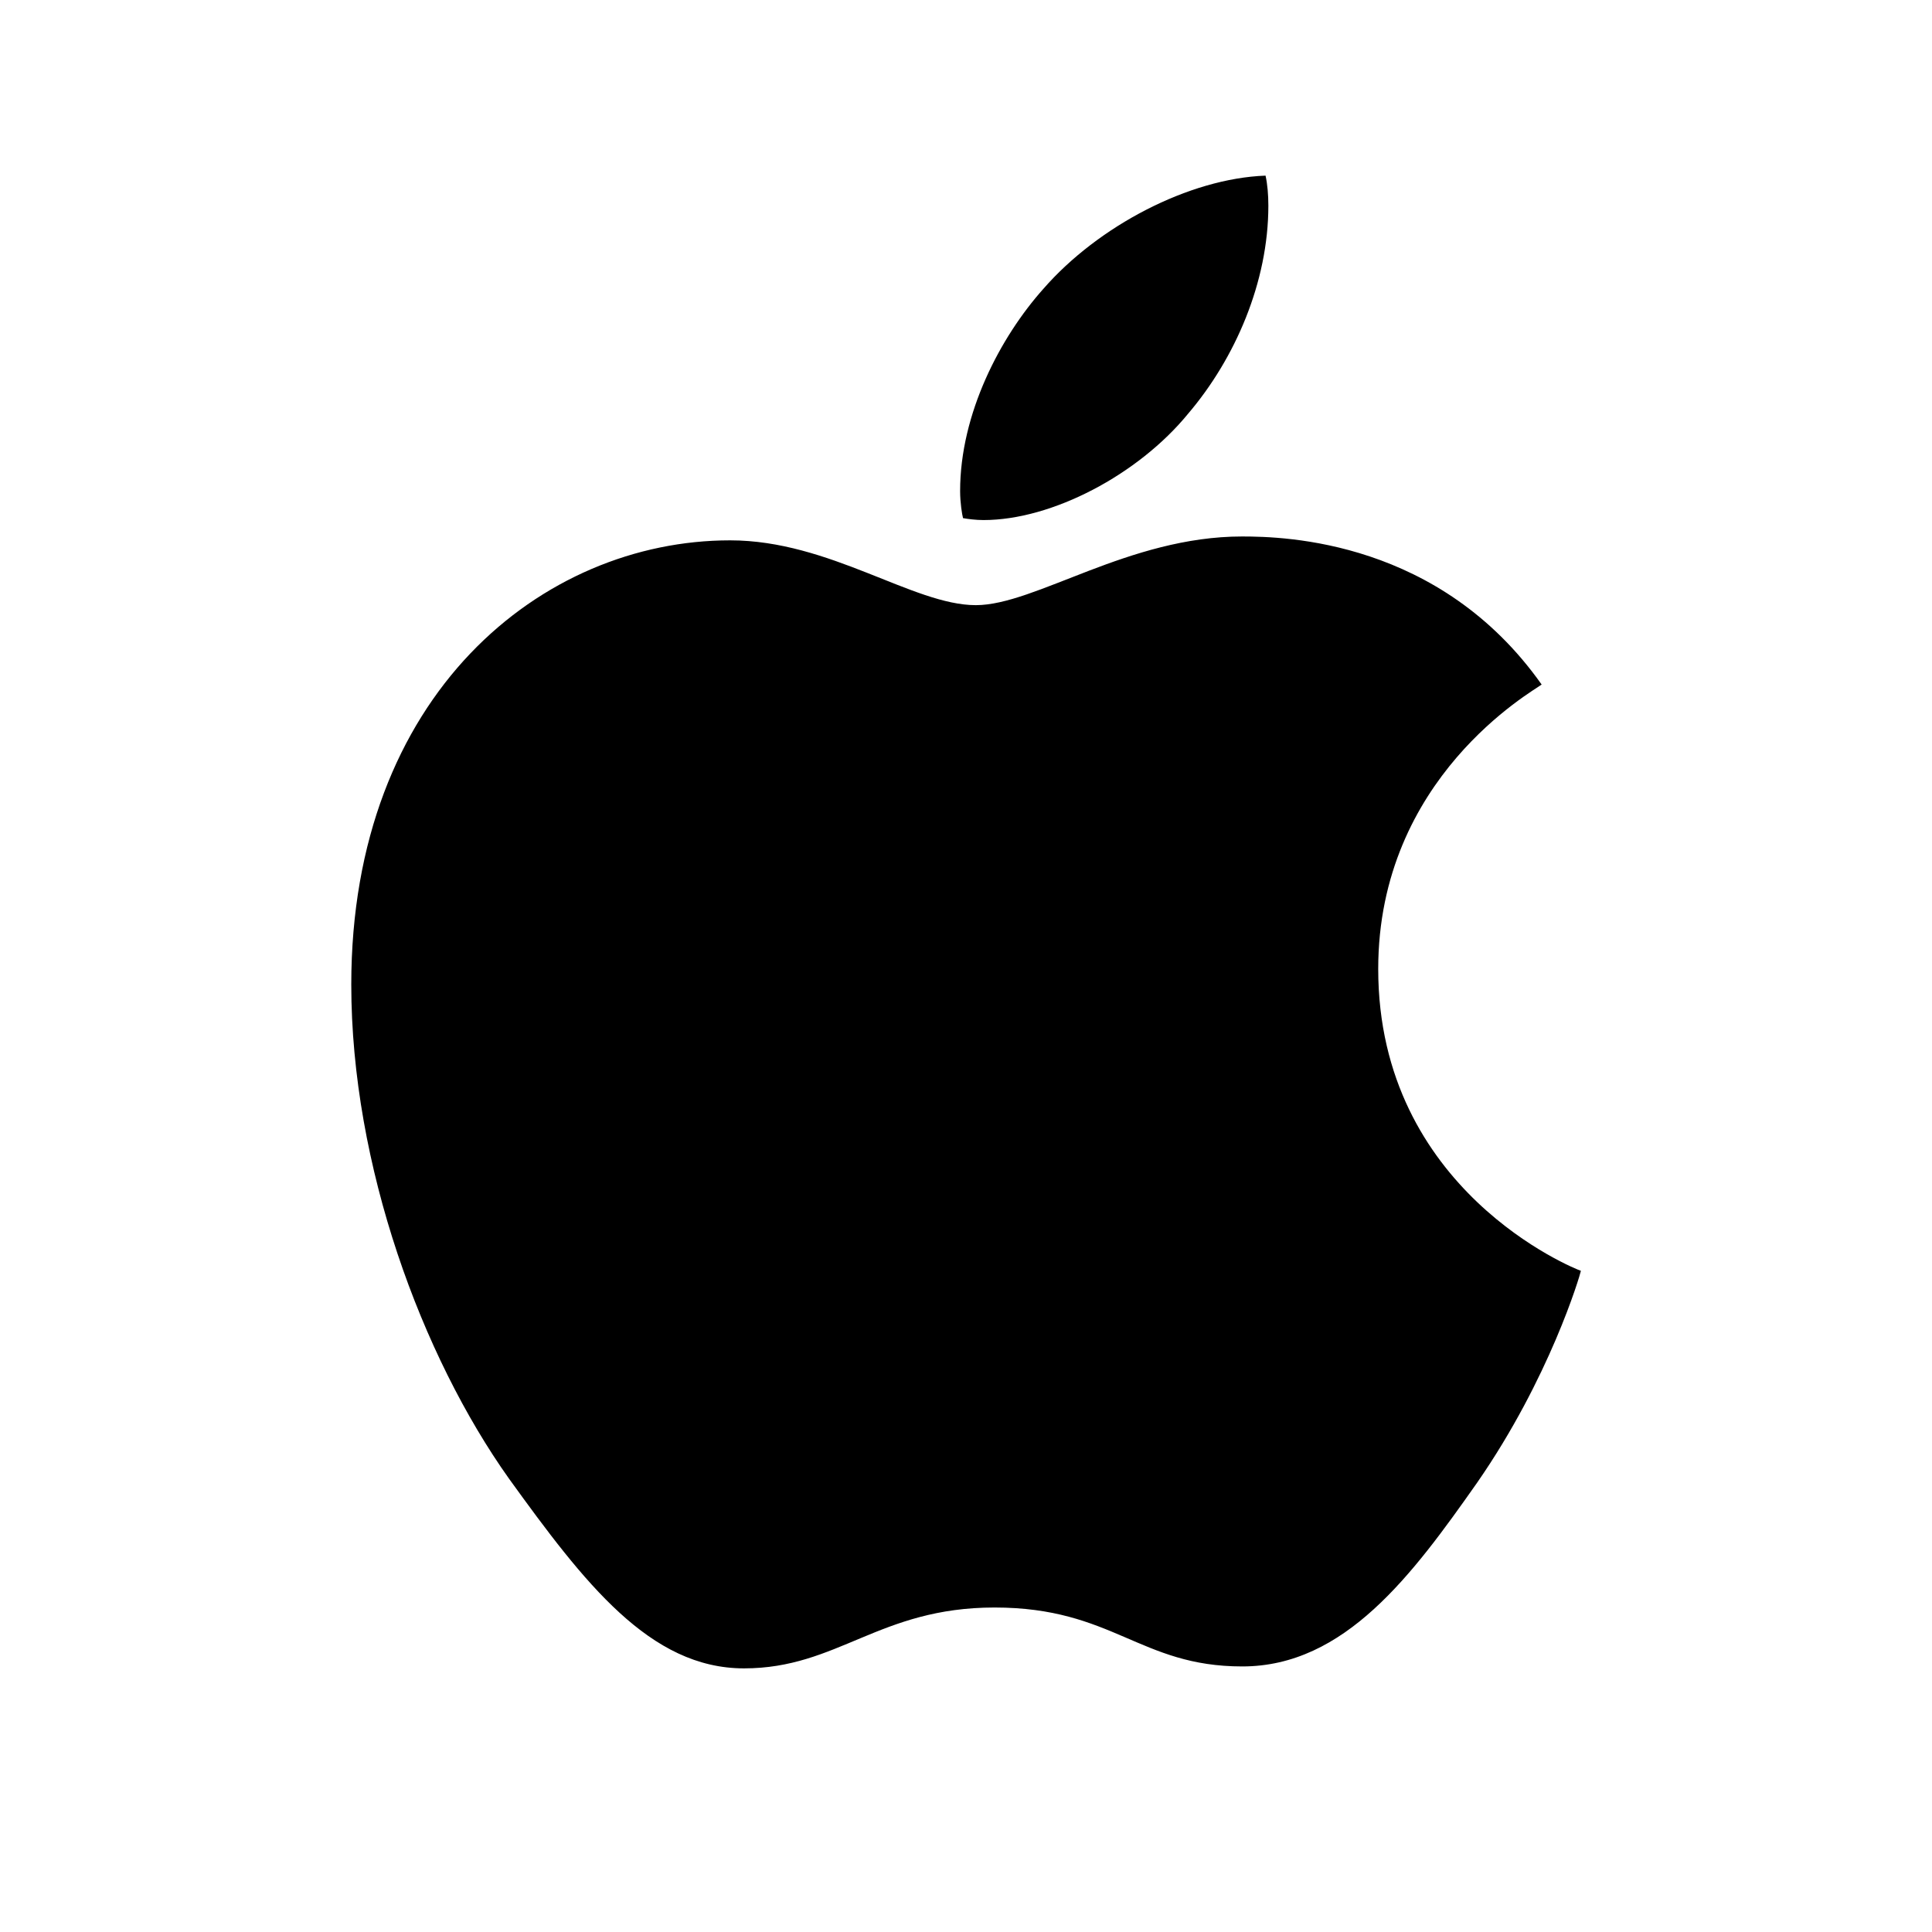 <svg width="22" height="22" viewBox="0 0 22 22" fill="none" xmlns="http://www.w3.org/2000/svg">
<g clip-path="url(#clip0_23964_6372)">
<path d="M17.555 7.795C17.455 7.872 15.694 8.853 15.694 11.034C15.694 13.557 17.935 14.449 18.002 14.471C17.991 14.526 17.646 15.694 16.82 16.884C16.084 17.931 15.315 18.976 14.146 18.976C12.976 18.976 12.675 18.305 11.325 18.305C10.009 18.305 9.542 18.998 8.472 18.998C7.402 18.998 6.656 18.029 5.797 16.839C4.803 15.442 4 13.271 4 11.211C4 7.906 6.174 6.153 8.314 6.153C9.45 6.153 10.398 6.891 11.112 6.891C11.791 6.891 12.851 6.109 14.144 6.109C14.634 6.109 16.395 6.153 17.555 7.795ZM13.53 4.71C14.065 4.082 14.443 3.212 14.443 2.342C14.443 2.221 14.433 2.099 14.411 2C13.54 2.032 12.505 2.573 11.881 3.289C11.39 3.839 10.933 4.71 10.933 5.592C10.933 5.725 10.955 5.857 10.966 5.9C11.021 5.91 11.11 5.922 11.2 5.922C11.98 5.922 12.962 5.405 13.53 4.71Z" fill="black"/>
</g>
<defs>
<clipPath id="clip0_23964_6372">
<rect width="14" height="17" fill="white" transform="translate(4 2)"/>
</clipPath>
</defs>
</svg>

